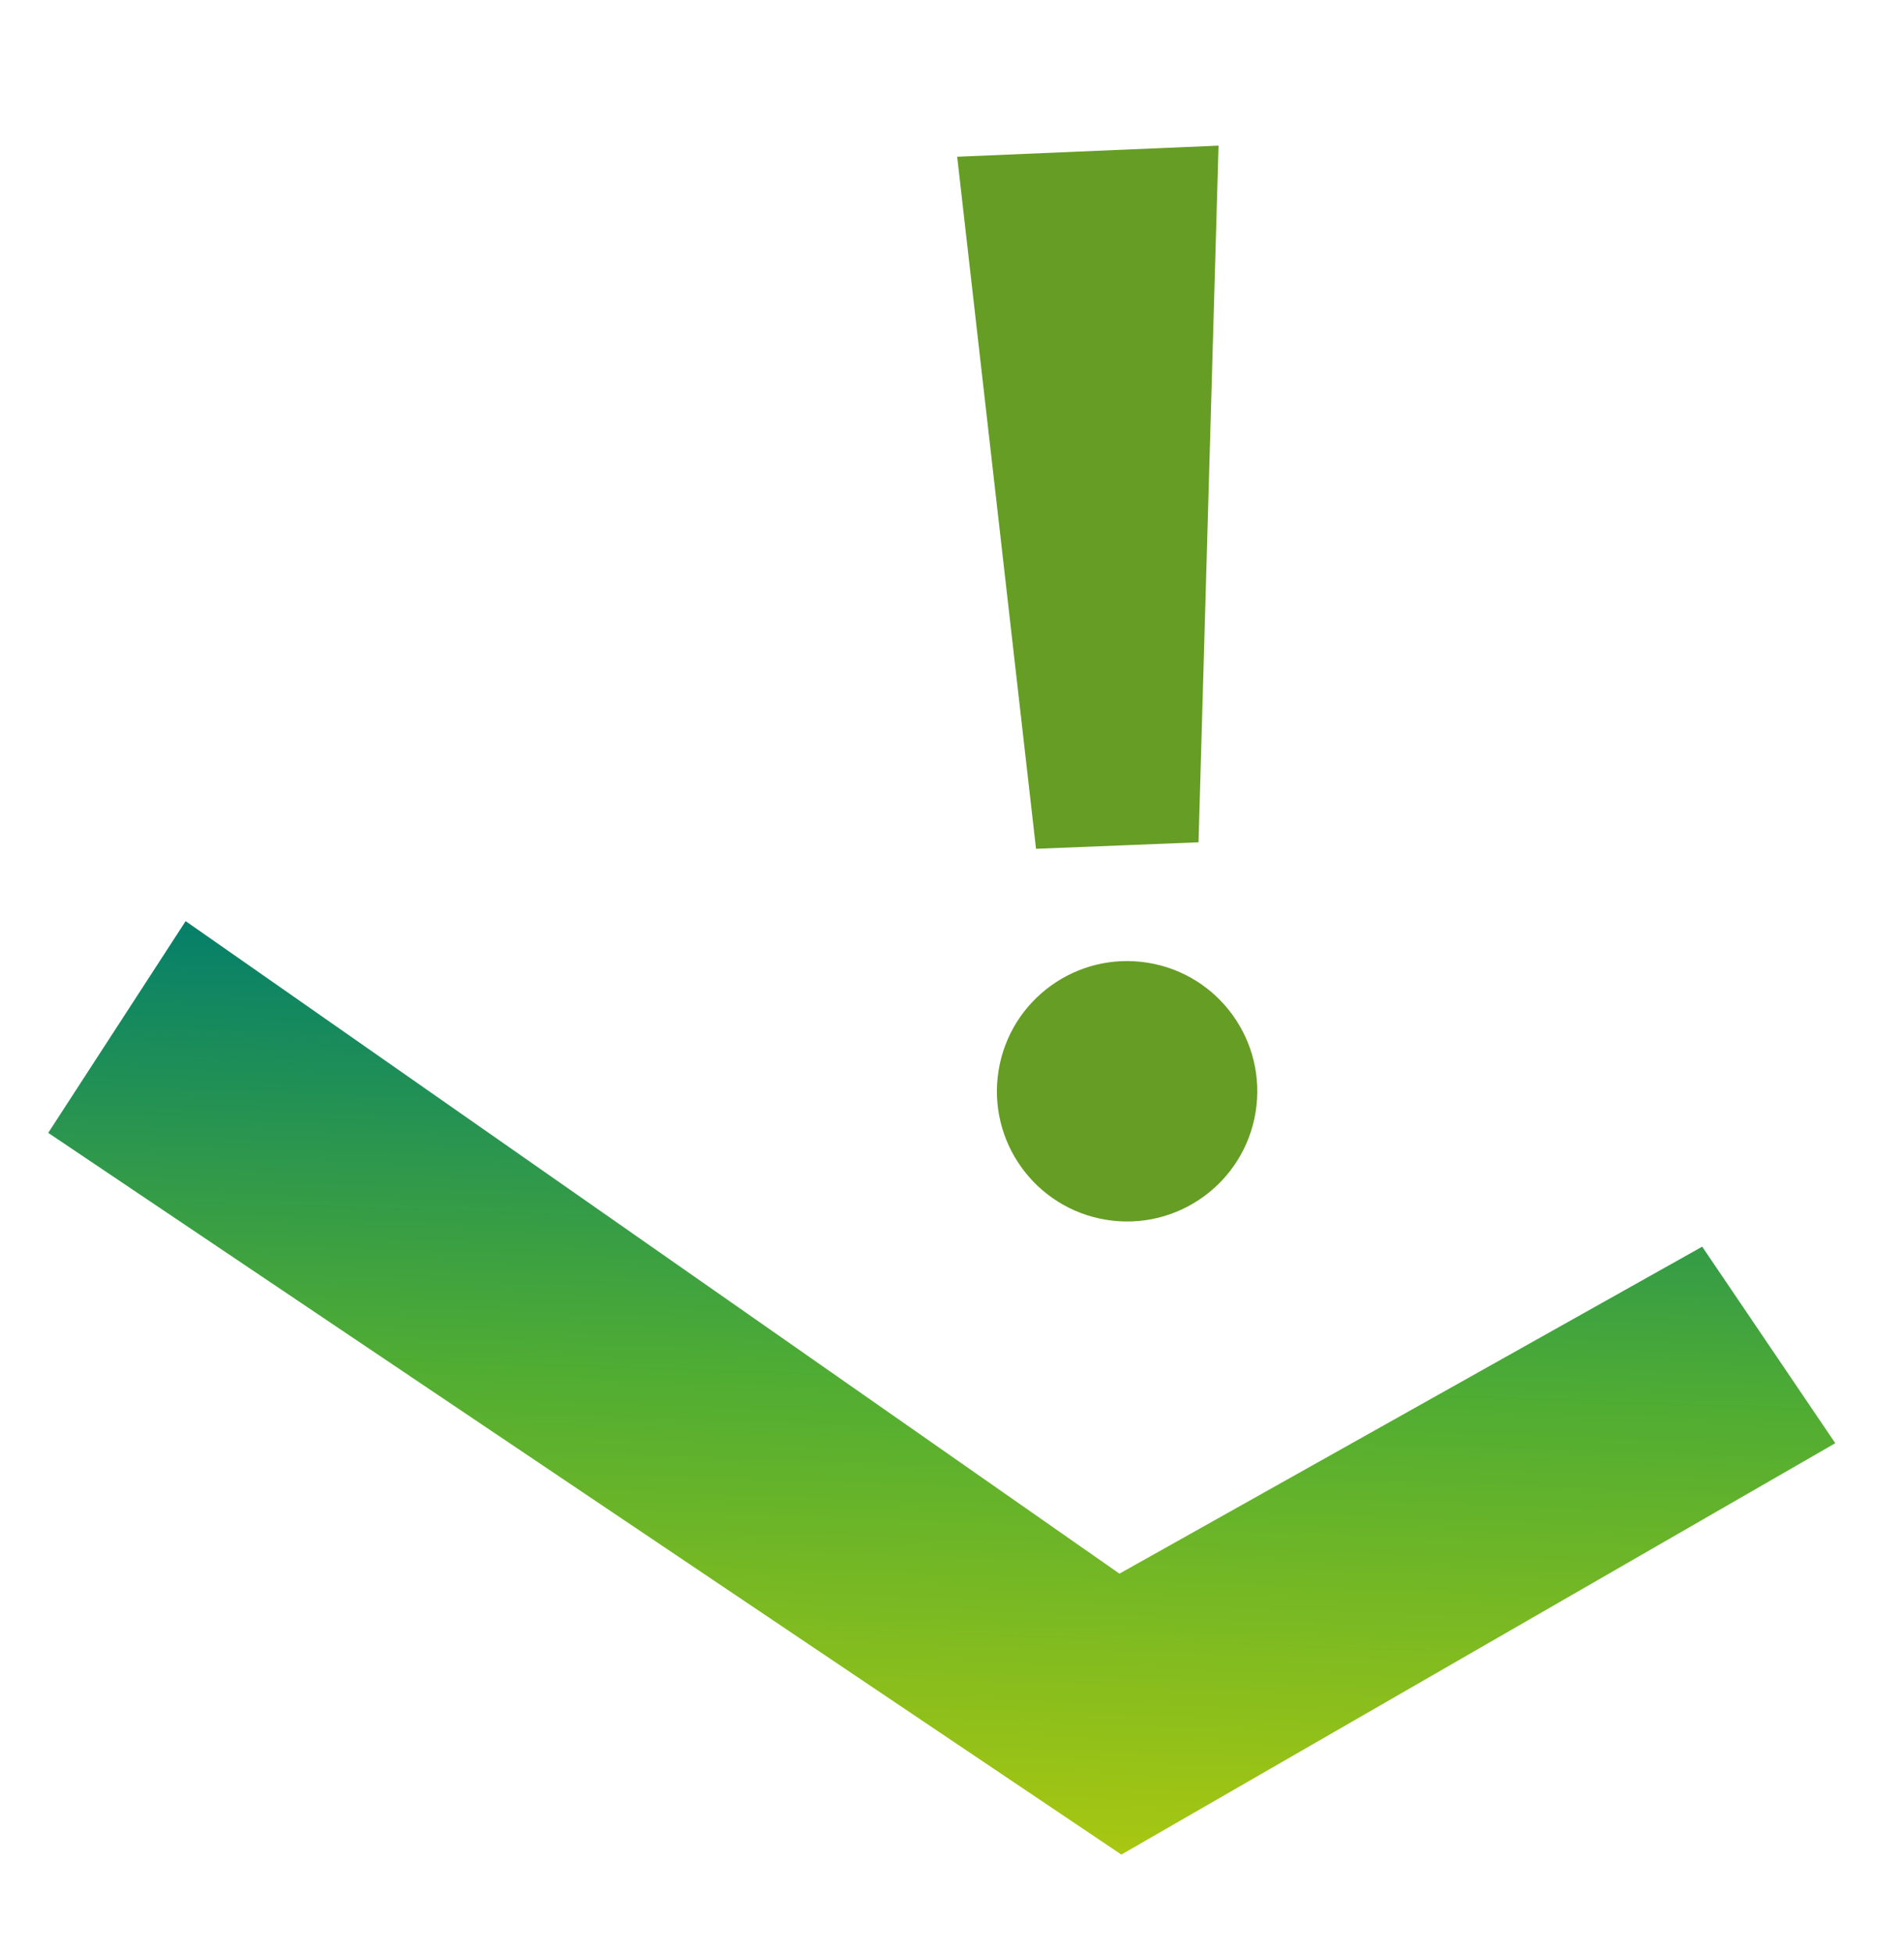 <?xml version="1.0" encoding="utf-8"?> <svg xmlns="http://www.w3.org/2000/svg" xmlns:xlink="http://www.w3.org/1999/xlink" version="1.1" id="_Слой_2" x="0px" y="0px" viewBox="0 0 789.7 810" style="enable-background:new 0 0 789.7 810;" xml:space="preserve"> <style type="text/css"> .st0{fill:url(#SVGID_1_);} .st1{fill:#669D24;} </style> <g id="_Слой_1-2"> <g id="logo_Sberegaika_check_mark"> <linearGradient id="SVGID_1_" gradientUnits="userSpaceOnUse" x1="395.539" y1="436.842" x2="382.472" y2="63.794" gradientTransform="matrix(1 0 0 -1 0 830)"> <stop offset="0" style="stop-color:#057F6A"></stop> <stop offset="0.49" style="stop-color:#51AD32"></stop> <stop offset="1" style="stop-color:#A8C711"></stop> </linearGradient> <polygon class="st0" points="706,517 761.2,598.5 465.1,769.1 20,469.8 77,382 464.3,652.6 "></polygon> <g id="_Новый"> <g> <ellipse transform="matrix(0.16 -0.987 0.987 0.16 -54.057 841.664)" class="st1" cx="467.6" cy="452.6" rx="54" ry="54"></ellipse> <polygon class="st1" points="497.1,349.3 429.7,352 397,65 505.4,60.4 "></polygon> </g> </g> </g> </g> </svg> 